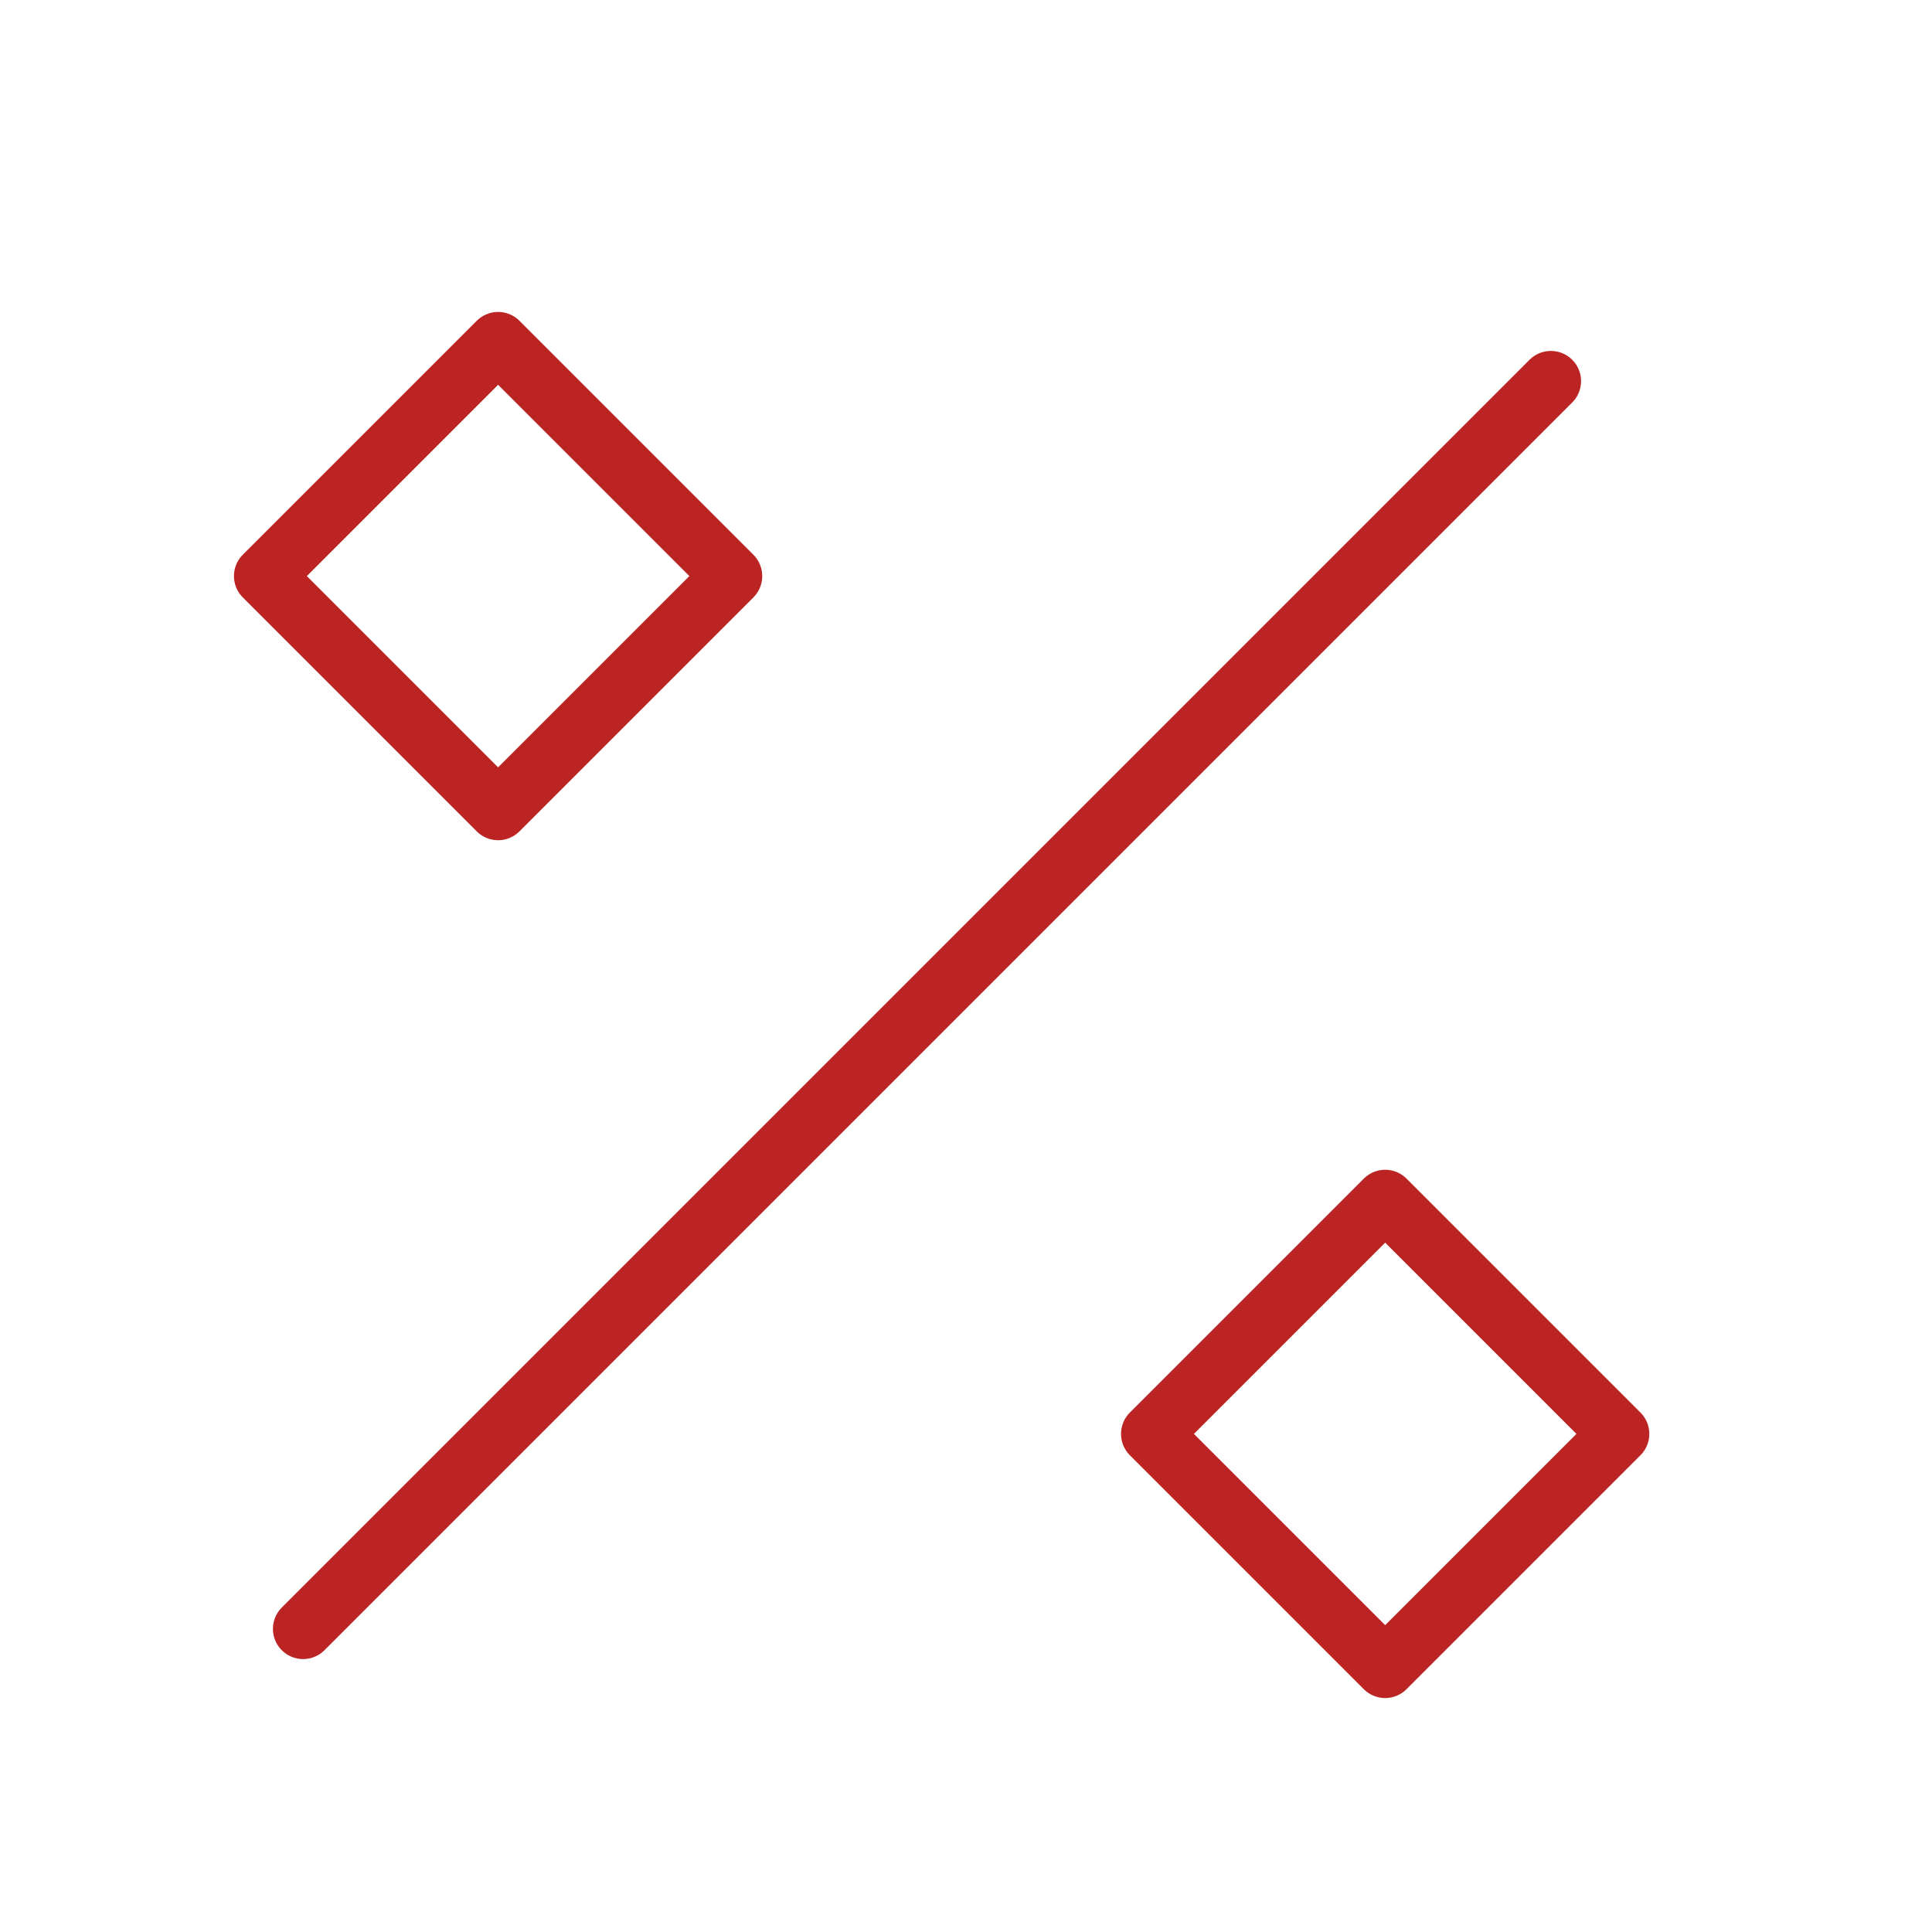 <svg xmlns="http://www.w3.org/2000/svg" fill="none" viewBox="-1.5 -1.5 96 96" height="96" width="96"><path stroke="#bb2423" stroke-linecap="round" stroke-linejoin="round" stroke-miterlimit="10" d="m13.562 79.438 62 -62" stroke-width="3"></path><path stroke="#bb2423" stroke-linejoin="round" stroke-miterlimit="10" d="m67.328 58.125 -11.625 11.625 11.625 11.625 11.625 -11.625 -11.625 -11.625Z" stroke-width="3"></path><path stroke="#bb2423" stroke-linejoin="round" stroke-miterlimit="10" d="M23.25 15.5 11.625 27.125l11.625 11.625 11.625 -11.625 -11.625 -11.625Z" stroke-width="3"></path></svg>